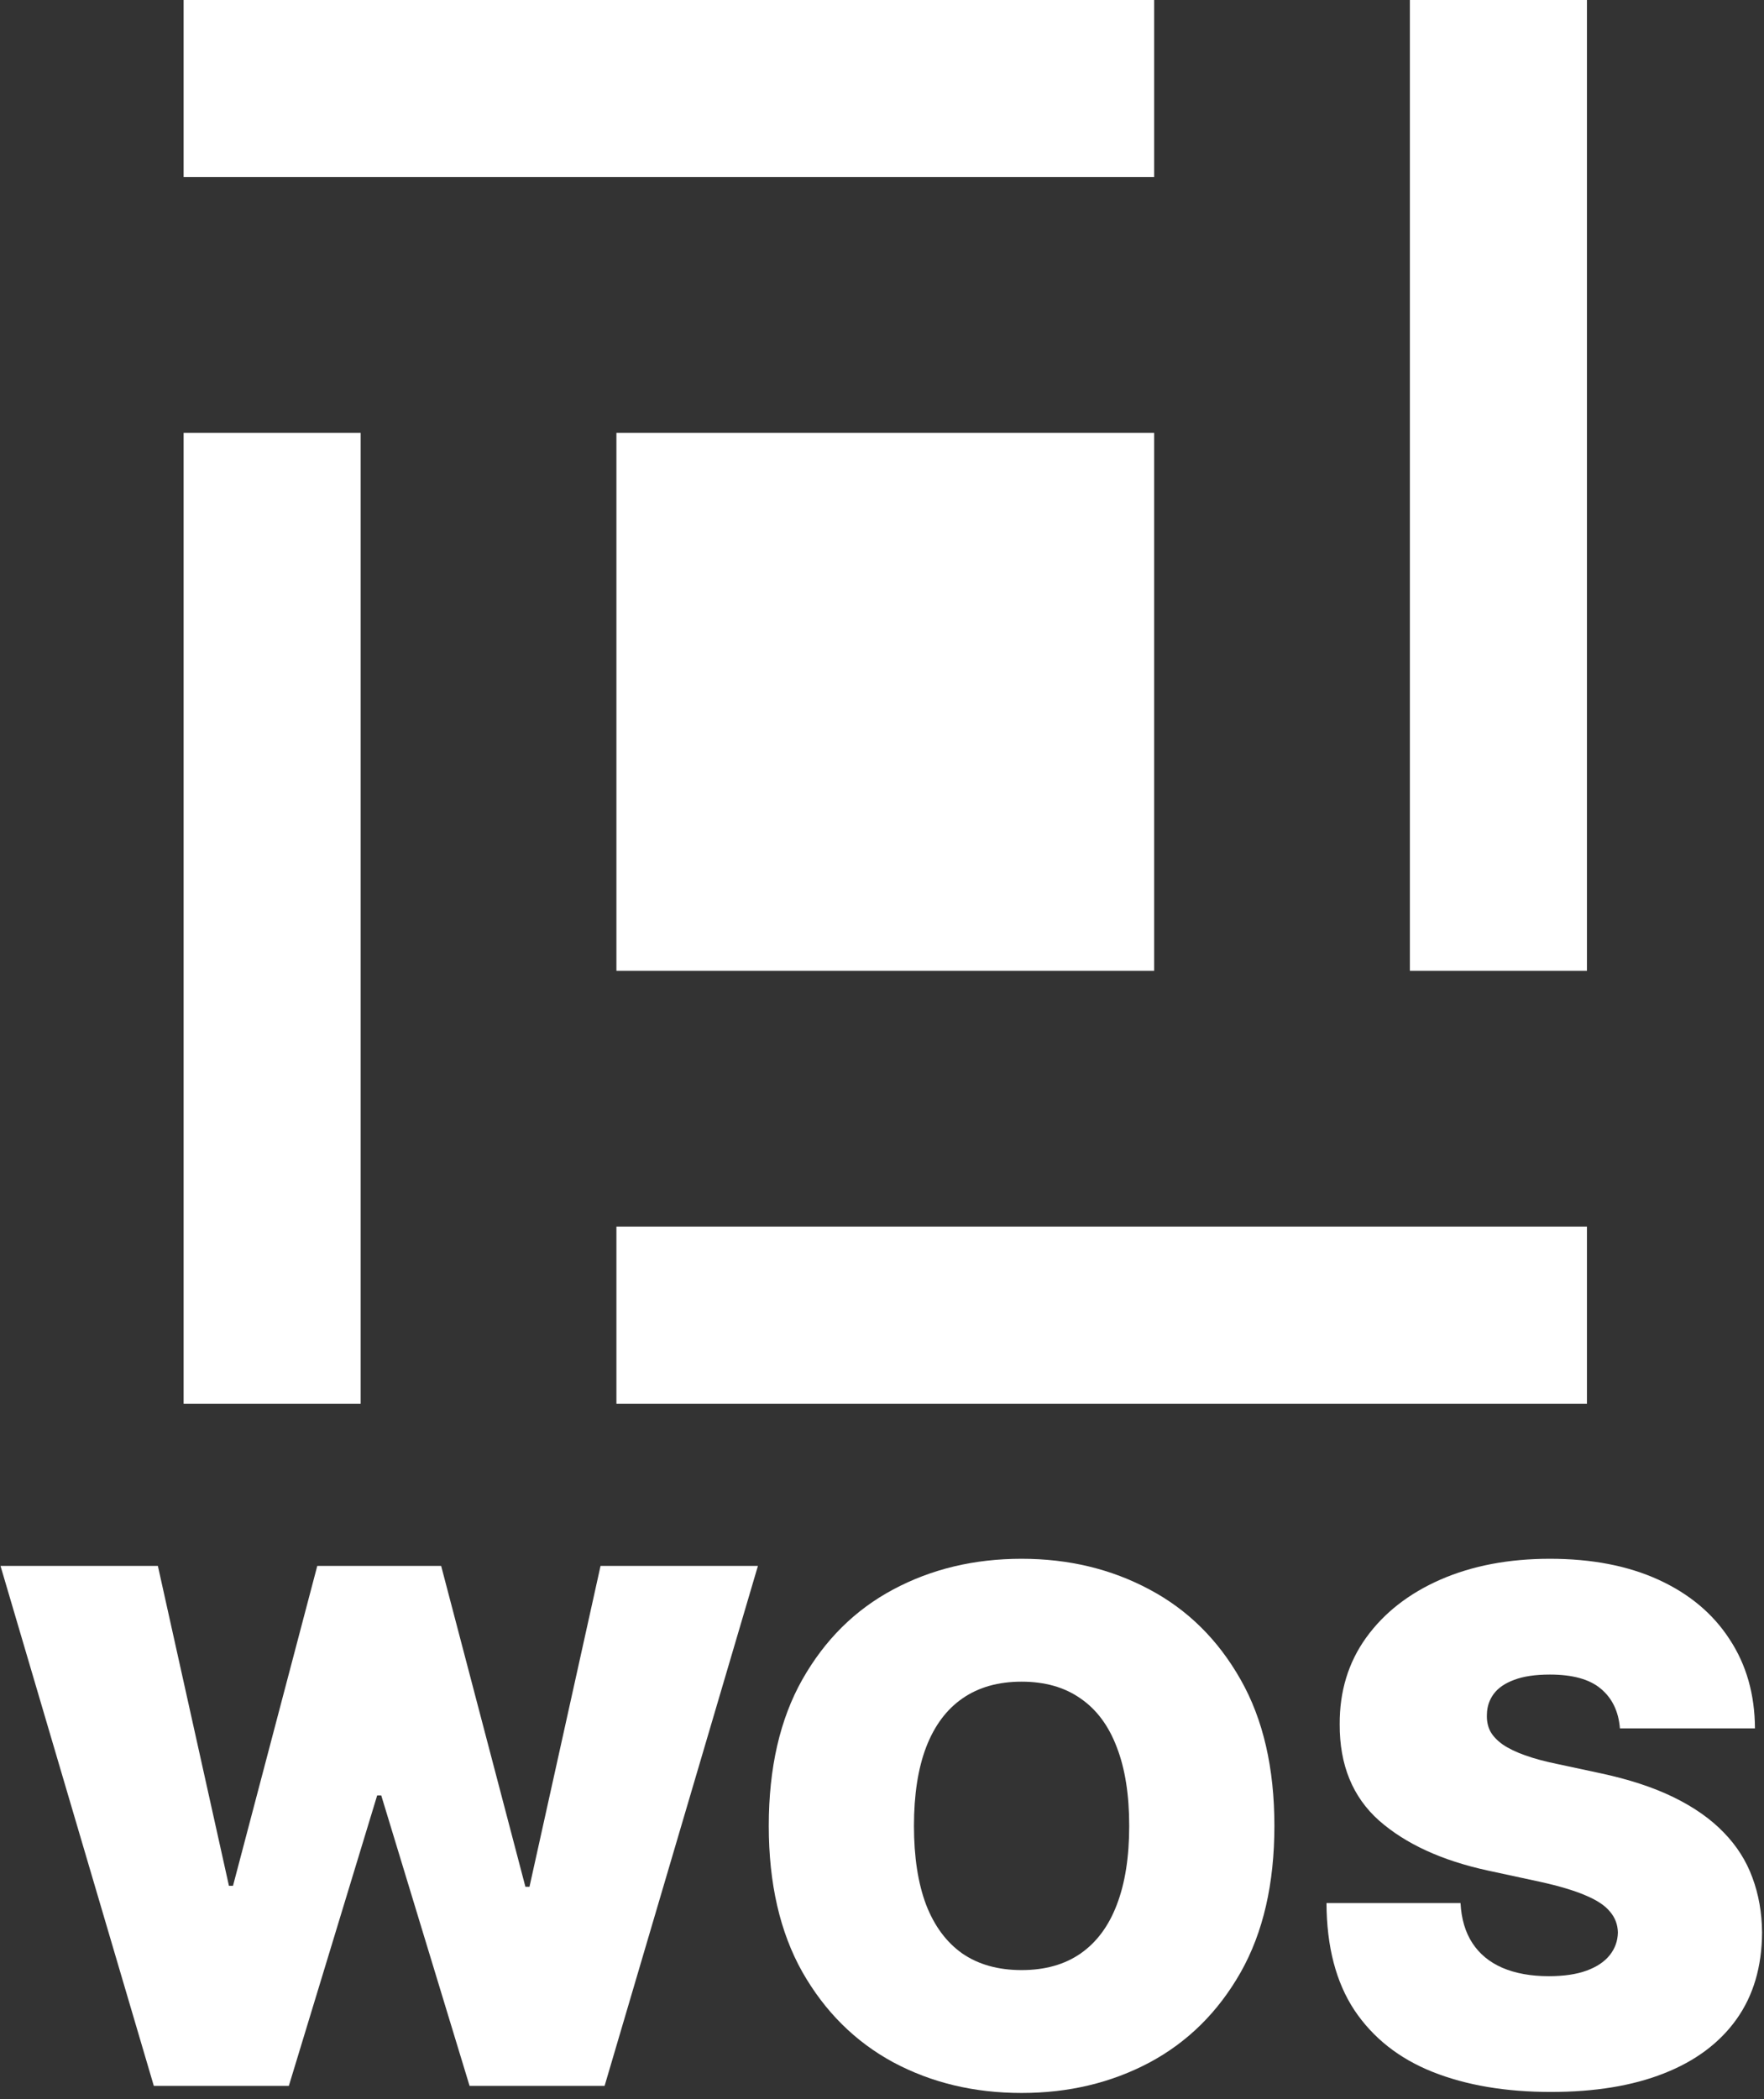<svg width="269" height="320" viewBox="0 0 269 320" fill="none" xmlns="http://www.w3.org/2000/svg">
<rect x="0" y="0" width="269" height="320" fill="#333333" stroke="none"/>
<path d="M28 27V0H176V27H28Z" fill="white"/>
<path d="M215 0L242 1.18021e-06V148H215V0Z" fill="white"/>
<path d="M94 148V66H176V148H94Z" fill="white"/>
<path d="M242 187V214H94V187H242Z" fill="white"/>
<path d="M55 214H28L28 66H55L55 214Z" fill="white"/>
<path d="M23.455 318L0.076 238.727H24.074L34.912 287.499H35.532L48.383 238.727H67.272L80.123 287.653H80.742L91.58 238.727H115.579L92.199 318H71.607L58.137 273.719H57.517L44.047 318H23.455Z" fill="white"/>
<path d="M194.338 278.364C194.338 287.189 192.622 294.634 189.19 300.698C185.758 306.736 181.126 311.317 175.294 314.439C169.462 317.536 162.96 319.084 155.786 319.084C148.56 319.084 142.032 317.523 136.2 314.4C130.394 311.252 125.775 306.659 122.343 300.62C118.936 294.556 117.233 287.137 117.233 278.364C117.233 269.538 118.936 262.107 122.343 256.068C125.775 250.004 130.394 245.424 136.2 242.327C142.032 239.205 148.56 237.643 155.786 237.643C162.96 237.643 169.462 239.205 175.294 242.327C181.126 245.424 185.758 250.004 189.19 256.068C192.622 262.107 194.338 269.538 194.338 278.364ZM172.198 278.364C172.198 273.616 171.566 269.616 170.301 266.364C169.062 263.087 167.217 260.61 164.766 258.933C162.34 257.229 159.347 256.378 155.786 256.378C152.225 256.378 149.218 257.229 146.767 258.933C144.341 260.61 142.496 263.087 141.232 266.364C139.993 269.616 139.374 273.616 139.374 278.364C139.374 283.112 139.993 287.124 141.232 290.402C142.496 293.653 144.341 296.13 146.767 297.833C149.218 299.511 152.225 300.349 155.786 300.349C159.347 300.349 162.34 299.511 164.766 297.833C167.217 296.13 169.062 293.653 170.301 290.402C171.566 287.124 172.198 283.112 172.198 278.364Z" fill="white"/>
<path d="M247.029 263.5C246.822 260.92 245.855 258.907 244.126 257.462C242.423 256.017 239.829 255.294 236.346 255.294C234.126 255.294 232.307 255.565 230.888 256.107C229.494 256.623 228.462 257.333 227.791 258.236C227.12 259.139 226.772 260.171 226.746 261.332C226.695 262.287 226.862 263.152 227.249 263.926C227.662 264.674 228.307 265.358 229.185 265.977C230.062 266.571 231.185 267.113 232.552 267.603C233.92 268.093 235.546 268.532 237.429 268.919L243.932 270.312C248.319 271.241 252.074 272.467 255.196 273.99C258.318 275.512 260.873 277.306 262.86 279.37C264.847 281.409 266.305 283.705 267.234 286.26C268.189 288.815 268.679 291.602 268.705 294.621C268.679 299.833 267.376 304.246 264.796 307.859C262.215 311.471 258.525 314.22 253.725 316.103C248.951 317.987 243.21 318.929 236.5 318.929C229.61 318.929 223.598 317.91 218.463 315.871C213.353 313.833 209.379 310.697 206.541 306.465C203.728 302.207 202.309 296.763 202.283 290.131H222.721C222.85 292.556 223.456 294.595 224.54 296.246C225.624 297.898 227.146 299.15 229.107 300.001C231.094 300.853 233.455 301.278 236.191 301.278C238.487 301.278 240.41 300.995 241.958 300.427C243.506 299.859 244.681 299.072 245.481 298.066C246.28 297.059 246.693 295.911 246.719 294.621C246.693 293.408 246.293 292.35 245.519 291.447C244.771 290.518 243.532 289.692 241.803 288.969C240.074 288.221 237.739 287.524 234.797 286.879L226.901 285.176C219.882 283.654 214.347 281.112 210.296 277.551C206.27 273.964 204.27 269.074 204.296 262.881C204.27 257.849 205.612 253.449 208.321 249.681C211.057 245.888 214.837 242.933 219.663 240.817C224.514 238.701 230.075 237.643 236.346 237.643C242.745 237.643 248.28 238.714 252.951 240.856C257.622 242.998 261.222 246.017 263.75 249.914C266.305 253.784 267.595 258.313 267.621 263.5H247.029Z" fill="white"/>
</svg>